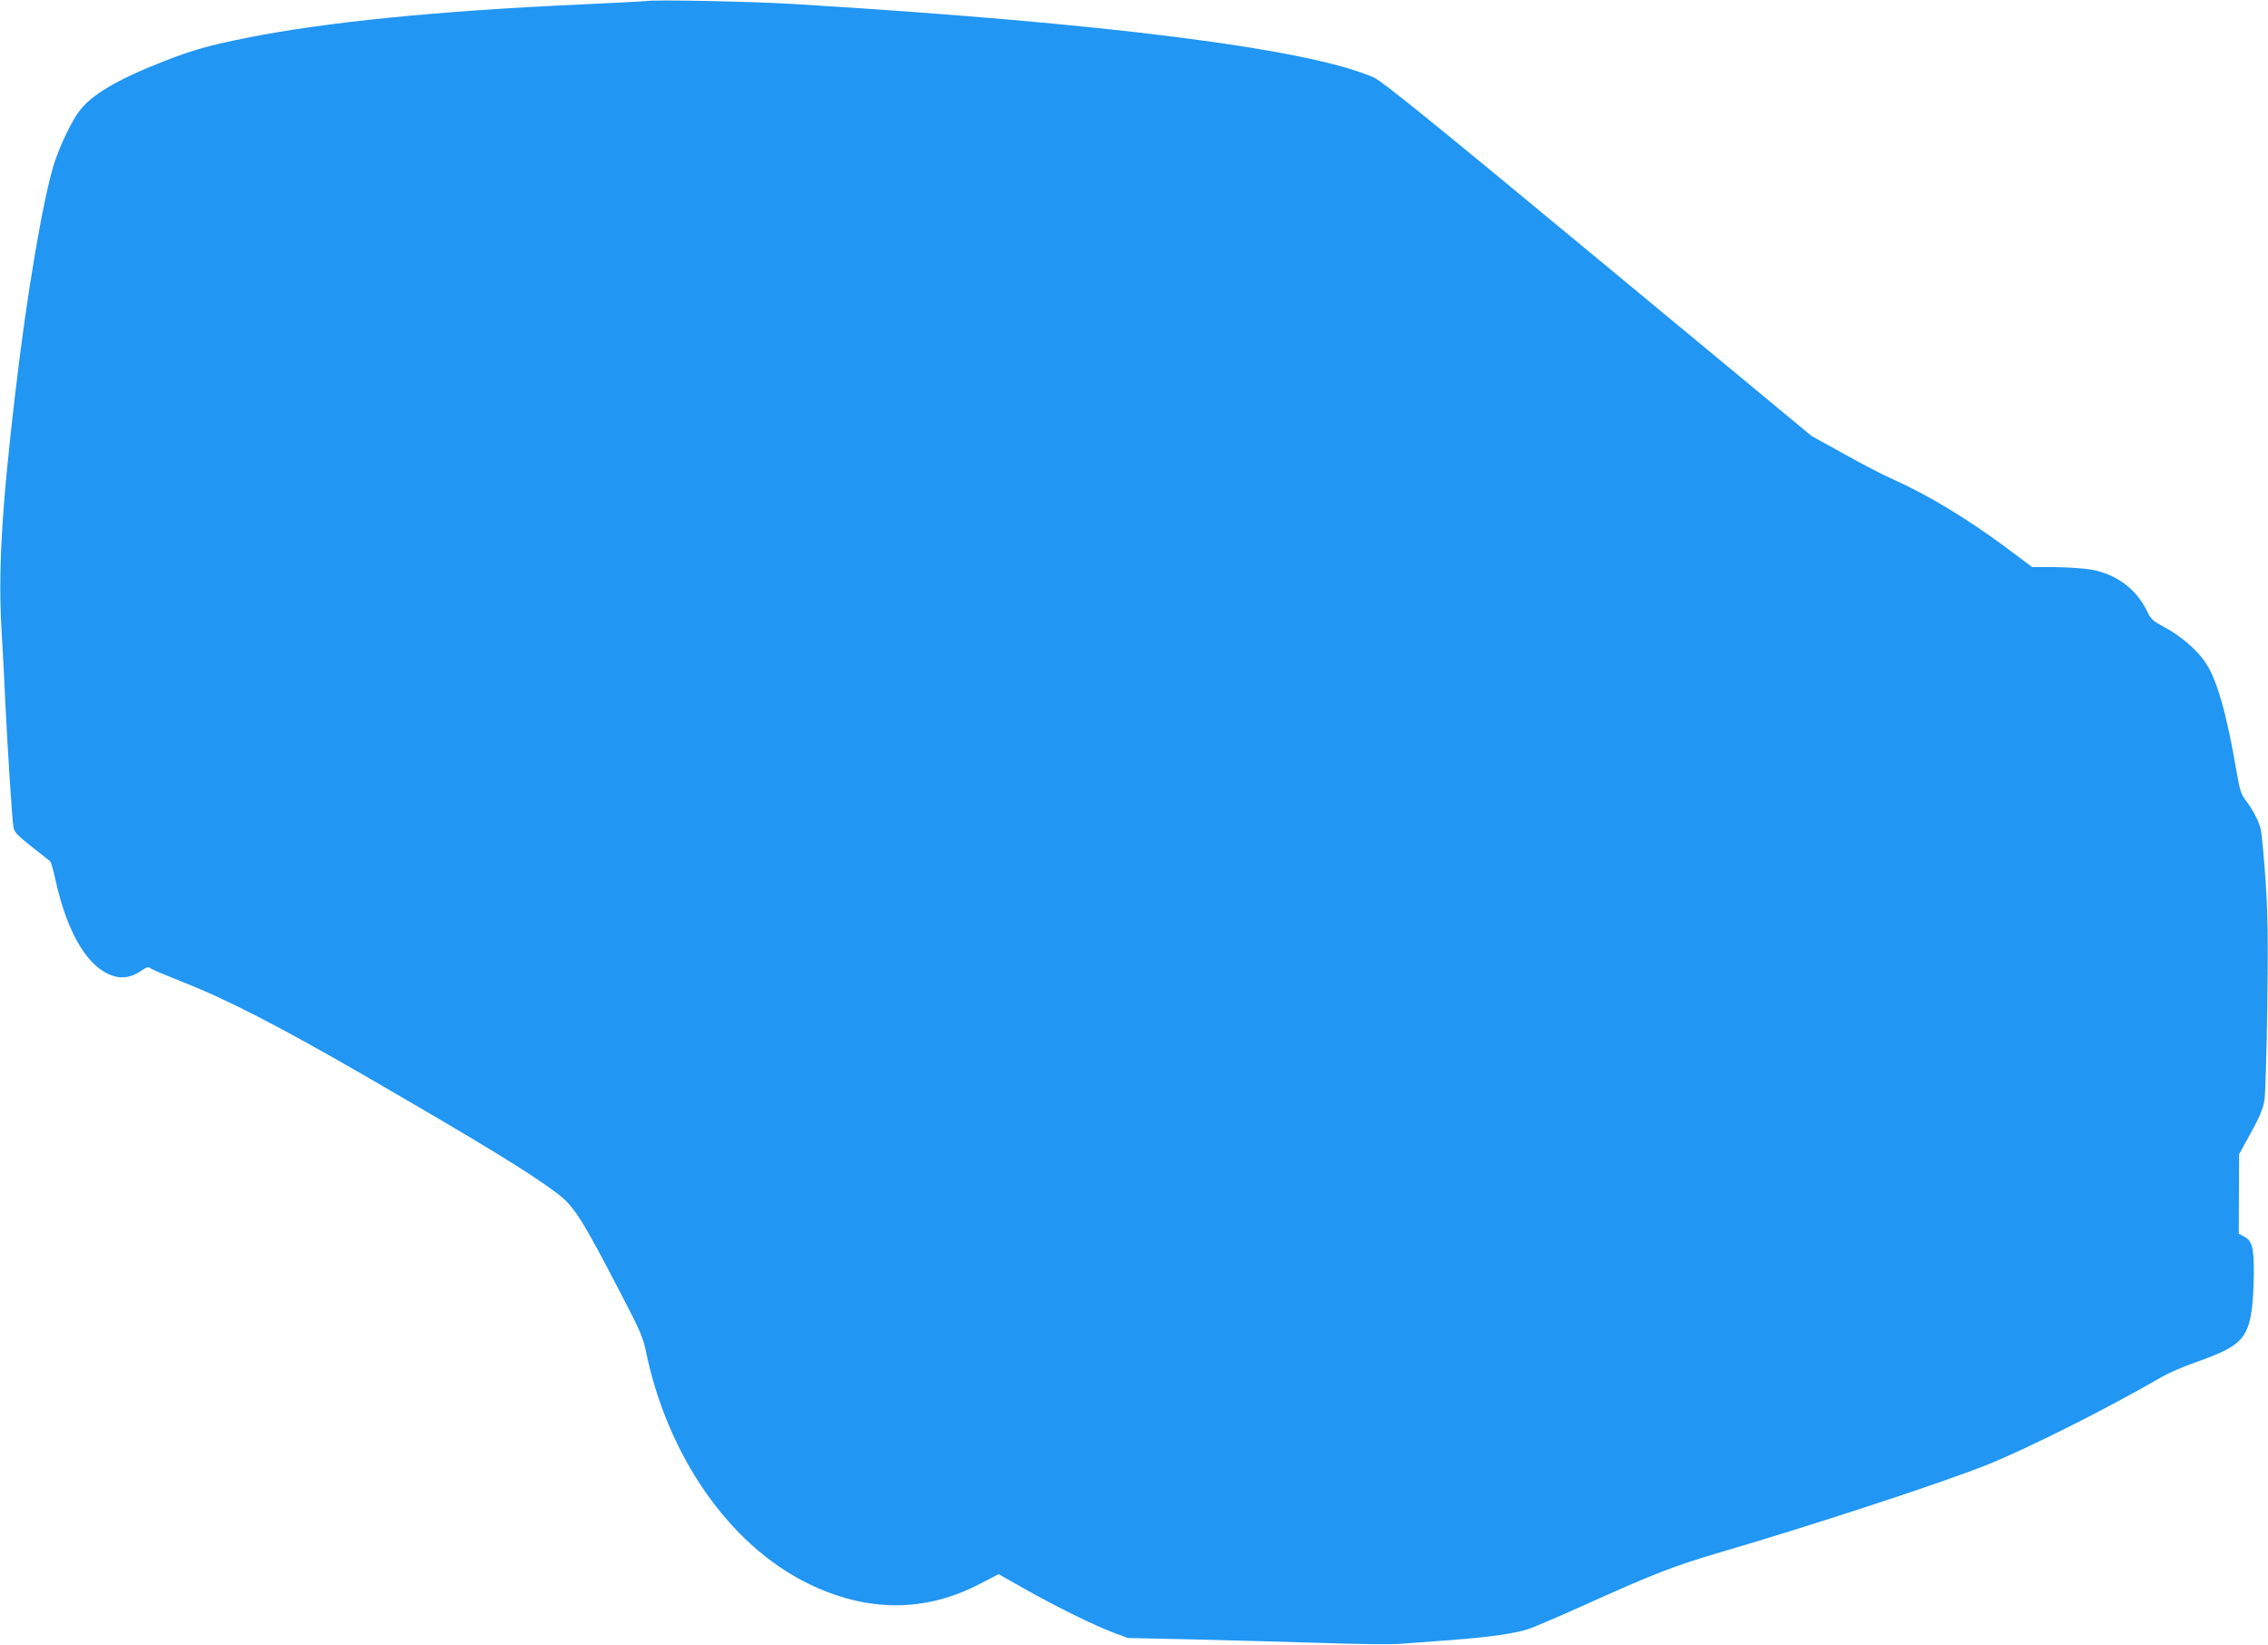 <?xml version="1.0" standalone="no"?>
<!DOCTYPE svg PUBLIC "-//W3C//DTD SVG 20010904//EN"
 "http://www.w3.org/TR/2001/REC-SVG-20010904/DTD/svg10.dtd">
<svg version="1.0" xmlns="http://www.w3.org/2000/svg"
 width="1280pt" height="928pt" viewBox="0 0 1280 928"
 preserveAspectRatio="xMidYMid meet">
<g transform="translate(0,928) scale(0.1,-0.1)"
fill="#2196f3" stroke="none">
<path d="M3645 9274 c-11 -2 -175 -10 -365 -19 -816 -37 -1446 -100 -1895
-190 -204 -41 -304 -69 -461 -131 -263 -103 -409 -189 -479 -284 -41 -55 -103
-185 -135 -279 -63 -188 -158 -744 -224 -1311 -77 -653 -97 -1006 -77 -1340 6
-102 16 -284 21 -405 13 -264 38 -657 46 -703 4 -27 22 -46 102 -109 53 -42
101 -79 105 -83 5 -4 17 -47 28 -96 69 -318 189 -513 338 -554 49 -13 100 -2
151 34 28 19 38 22 50 12 8 -7 87 -40 175 -75 256 -100 548 -251 1025 -526
677 -392 936 -550 1093 -668 97 -73 141 -142 372 -588 93 -178 115 -229 129
-298 121 -594 470 -1097 915 -1316 334 -164 664 -165 976 0 l101 52 149 -84
c175 -99 398 -209 505 -248 l75 -28 370 -8 c204 -5 531 -14 727 -20 196 -7
394 -9 440 -5 46 3 173 13 282 21 225 17 374 38 449 65 29 10 167 69 307 132
392 177 507 221 750 293 543 159 1251 391 1519 497 228 91 693 324 993 499 36
21 119 57 185 80 254 89 298 131 322 304 6 42 11 135 11 206 0 144 -10 178
-58 203 l-27 14 1 225 1 224 38 69 c73 130 95 179 105 234 5 30 12 269 16 530
5 387 3 520 -10 715 -9 132 -21 260 -27 285 -11 48 -45 112 -89 170 -22 28
-31 59 -49 165 -53 312 -109 510 -173 605 -48 73 -144 155 -238 204 -60 32
-71 42 -94 90 -61 124 -172 206 -314 232 -42 7 -135 13 -205 14 l-128 0 -132
99 c-227 170 -457 309 -657 398 -47 20 -168 83 -270 140 l-185 102 -1205 998
c-940 779 -1219 1004 -1265 1025 -368 163 -1519 309 -3270 415 -249 15 -793
26 -840 17z"/>
</g>
</svg>
